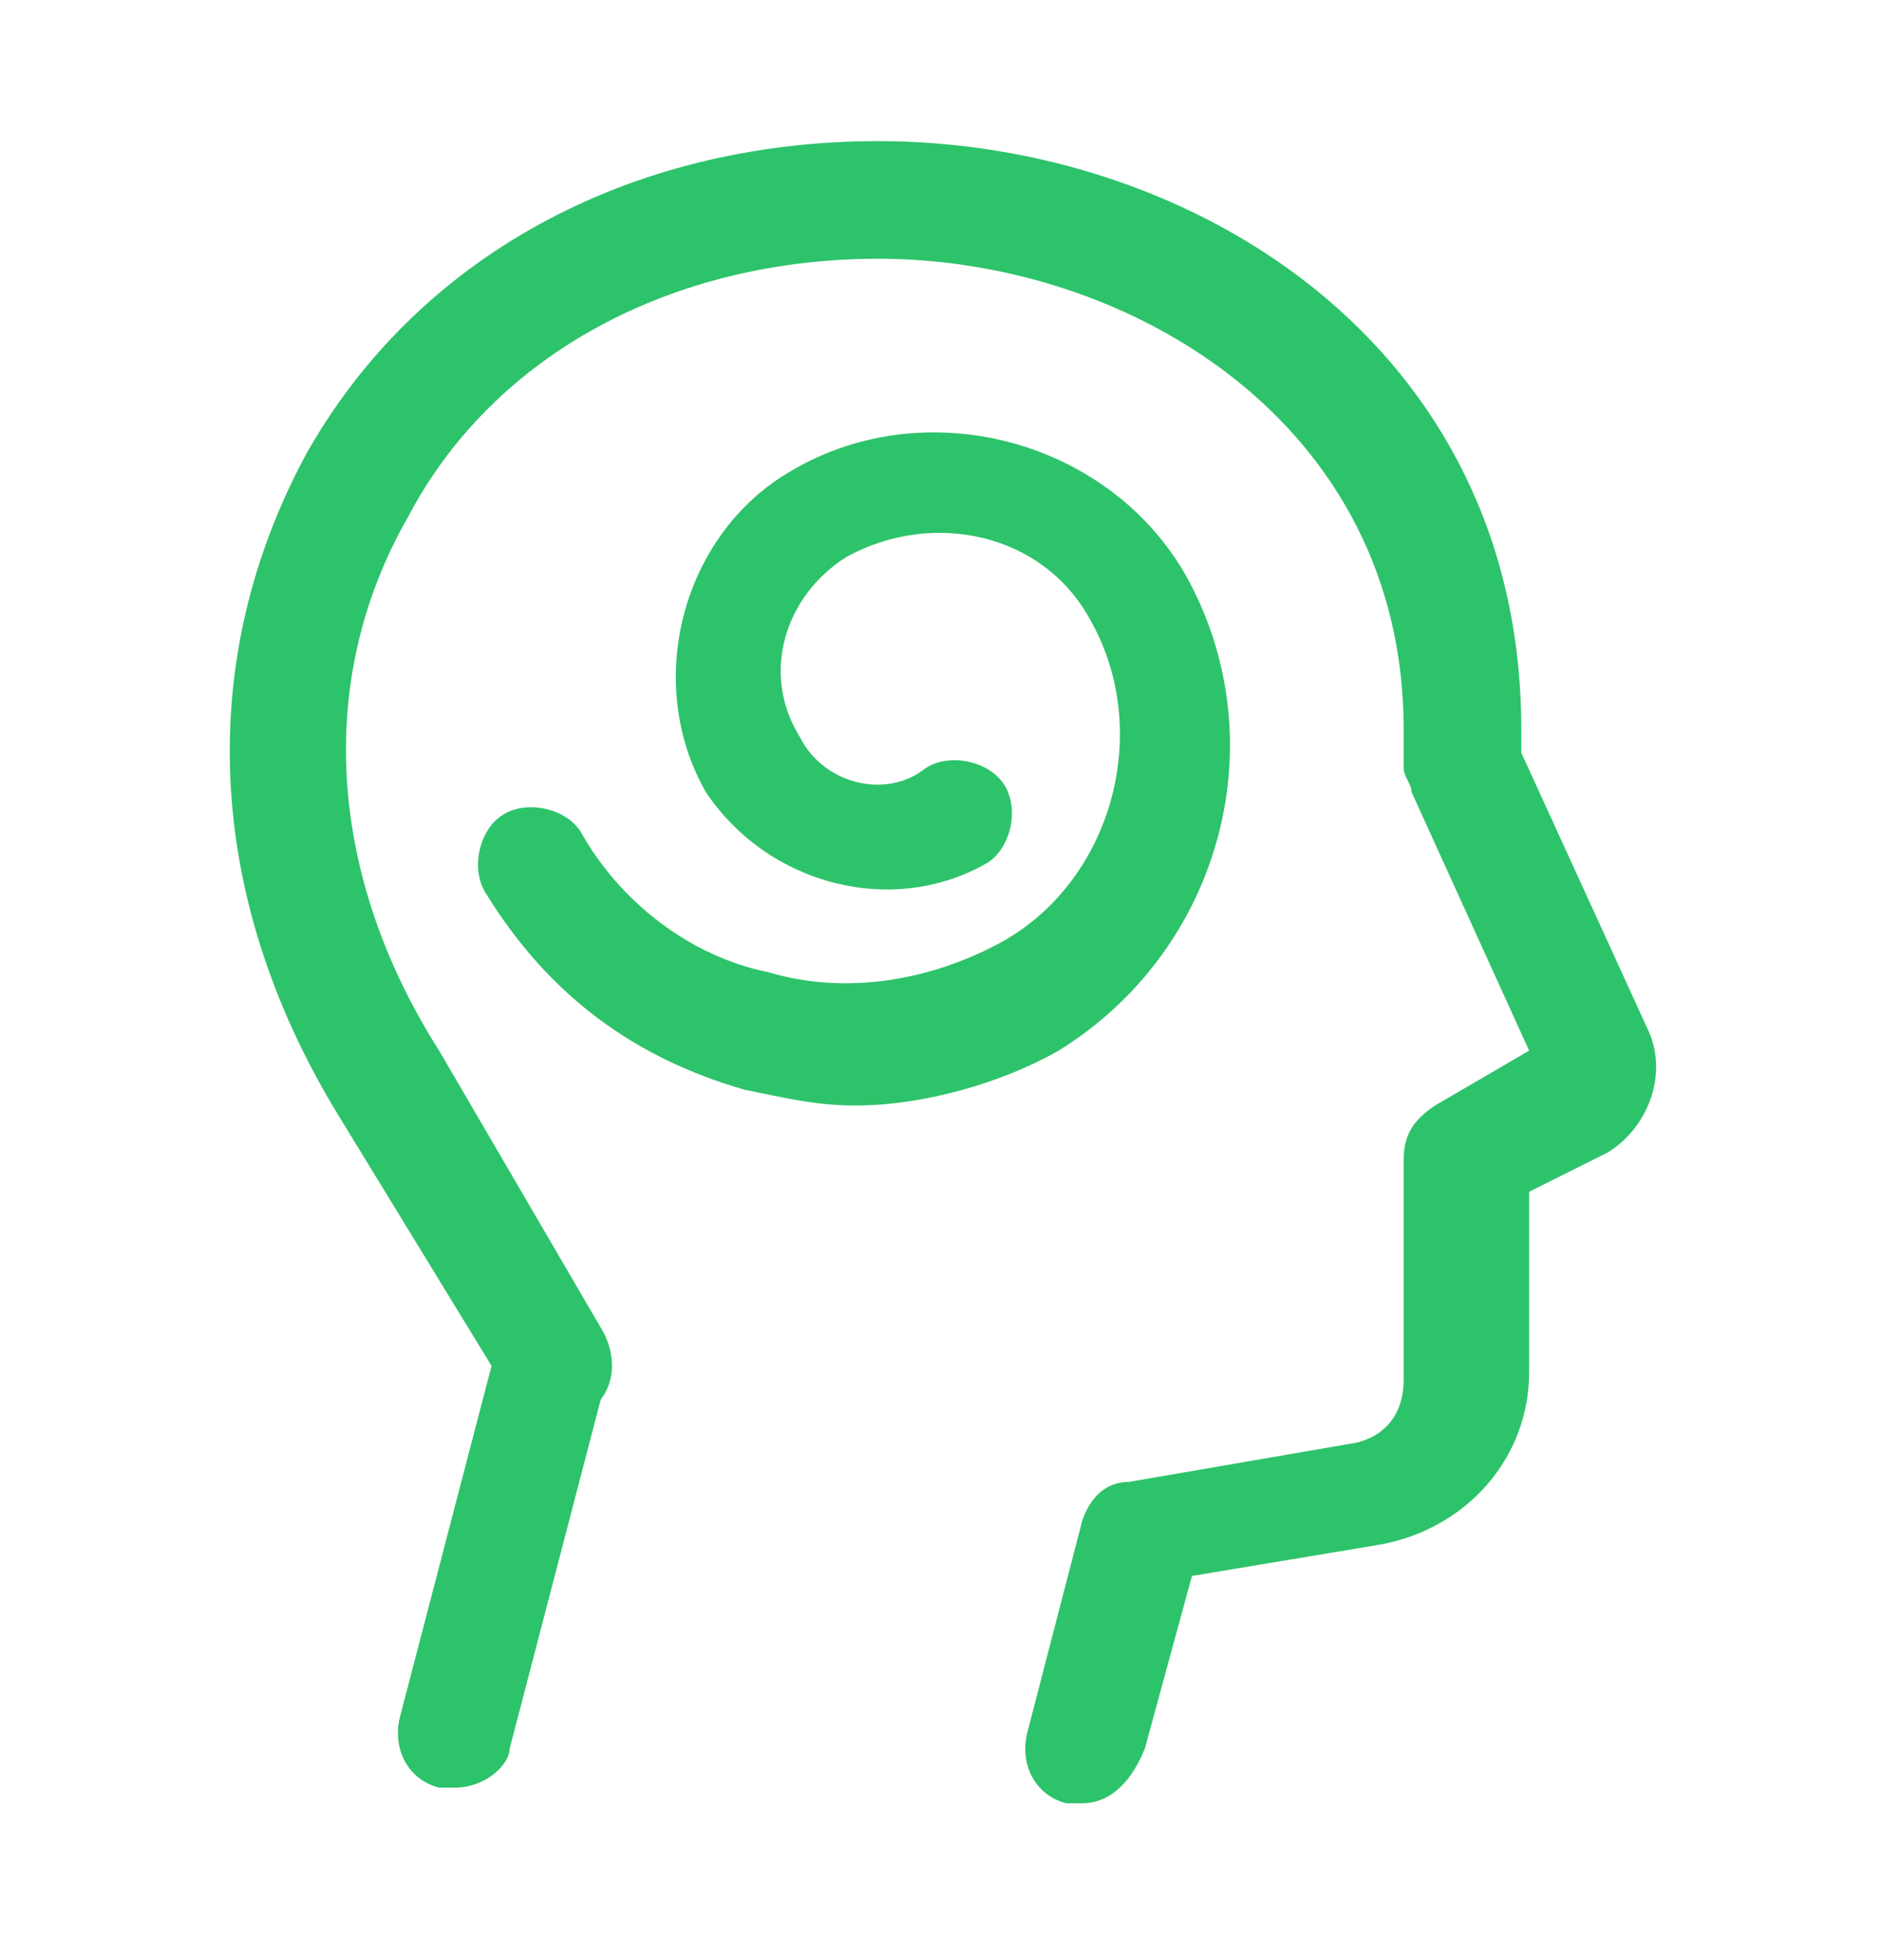 <?xml version="1.0" encoding="UTF-8"?>
<svg xmlns="http://www.w3.org/2000/svg" width="24" height="25" fill="#2dc36a" viewBox="0 0 24 25" data-library="gosweb_med" data-icon="thoughts" data-color="#2dc36a">
  <path d="M13.8,23c-0.1,0-0.1,0-0.2,0c-0.4-0.1-0.6-0.5-0.5-0.9l0.7-2.7c0.1-0.3,0.3-0.5,0.6-0.5l2.9-0.5   c0.4-0.1,0.6-0.4,0.6-0.8v-2.8c0-0.3,0.1-0.5,0.4-0.7l1.2-0.7L18,10.1c0-0.1-0.1-0.2-0.1-0.3l0-0.5c0-3.9-3.5-6-6.7-6   c-2.6,0-4.9,1.2-6,3.3c-1.2,2.1-1,4.6,0.4,6.8L7.7,17c0.2,0.4,0.1,0.8-0.2,1c-0.4,0.2-0.8,0.1-1-0.2l-2.2-3.6   c-1.7-2.8-1.8-5.8-0.4-8.4C5.3,3.3,8,1.8,11.2,1.8c4,0,8.2,2.6,8.2,7.5l0,0.3l1.6,3.5c0.3,0.6,0,1.3-0.5,1.6l-1,0.5v2.3   c0,1.1-0.8,2-1.9,2.2l-2.4,0.4l-0.6,2.2C14.4,22.8,14.1,23,13.8,23z"></path>
  <path d="M5.8,22.8c-0.1,0-0.1,0-0.2,0c-0.4-0.1-0.6-0.5-0.5-0.9l1.2-4.6c0.1-0.4,0.5-0.6,0.9-0.5   c0.4,0.1,0.6,0.5,0.5,0.9l-1.2,4.6C6.5,22.5,6.2,22.8,5.8,22.8z"></path>
  <path d="M10.9,14.1c-0.5,0-0.9-0.1-1.4-0.2c-1.4-0.4-2.5-1.2-3.3-2.5c-0.2-0.3-0.1-0.8,0.2-1c0.3-0.2,0.8-0.1,1,0.2   c0.5,0.9,1.4,1.6,2.4,1.8c1,0.3,2.1,0.1,3-0.4c1.4-0.8,1.9-2.7,1.1-4.1c-0.6-1.1-2-1.4-3.1-0.8c-0.8,0.5-1.1,1.5-0.6,2.3   c0.3,0.6,1.1,0.8,1.6,0.4c0.3-0.2,0.8-0.1,1,0.2c0.2,0.3,0.1,0.8-0.2,1c-1.2,0.7-2.8,0.3-3.6-0.9C8.2,8.7,8.7,6.8,10.1,6   c1.7-1,4-0.4,5,1.3c1.2,2.1,0.5,4.8-1.6,6.1C12.8,13.8,11.8,14.1,10.9,14.1z"></path>
</svg>
